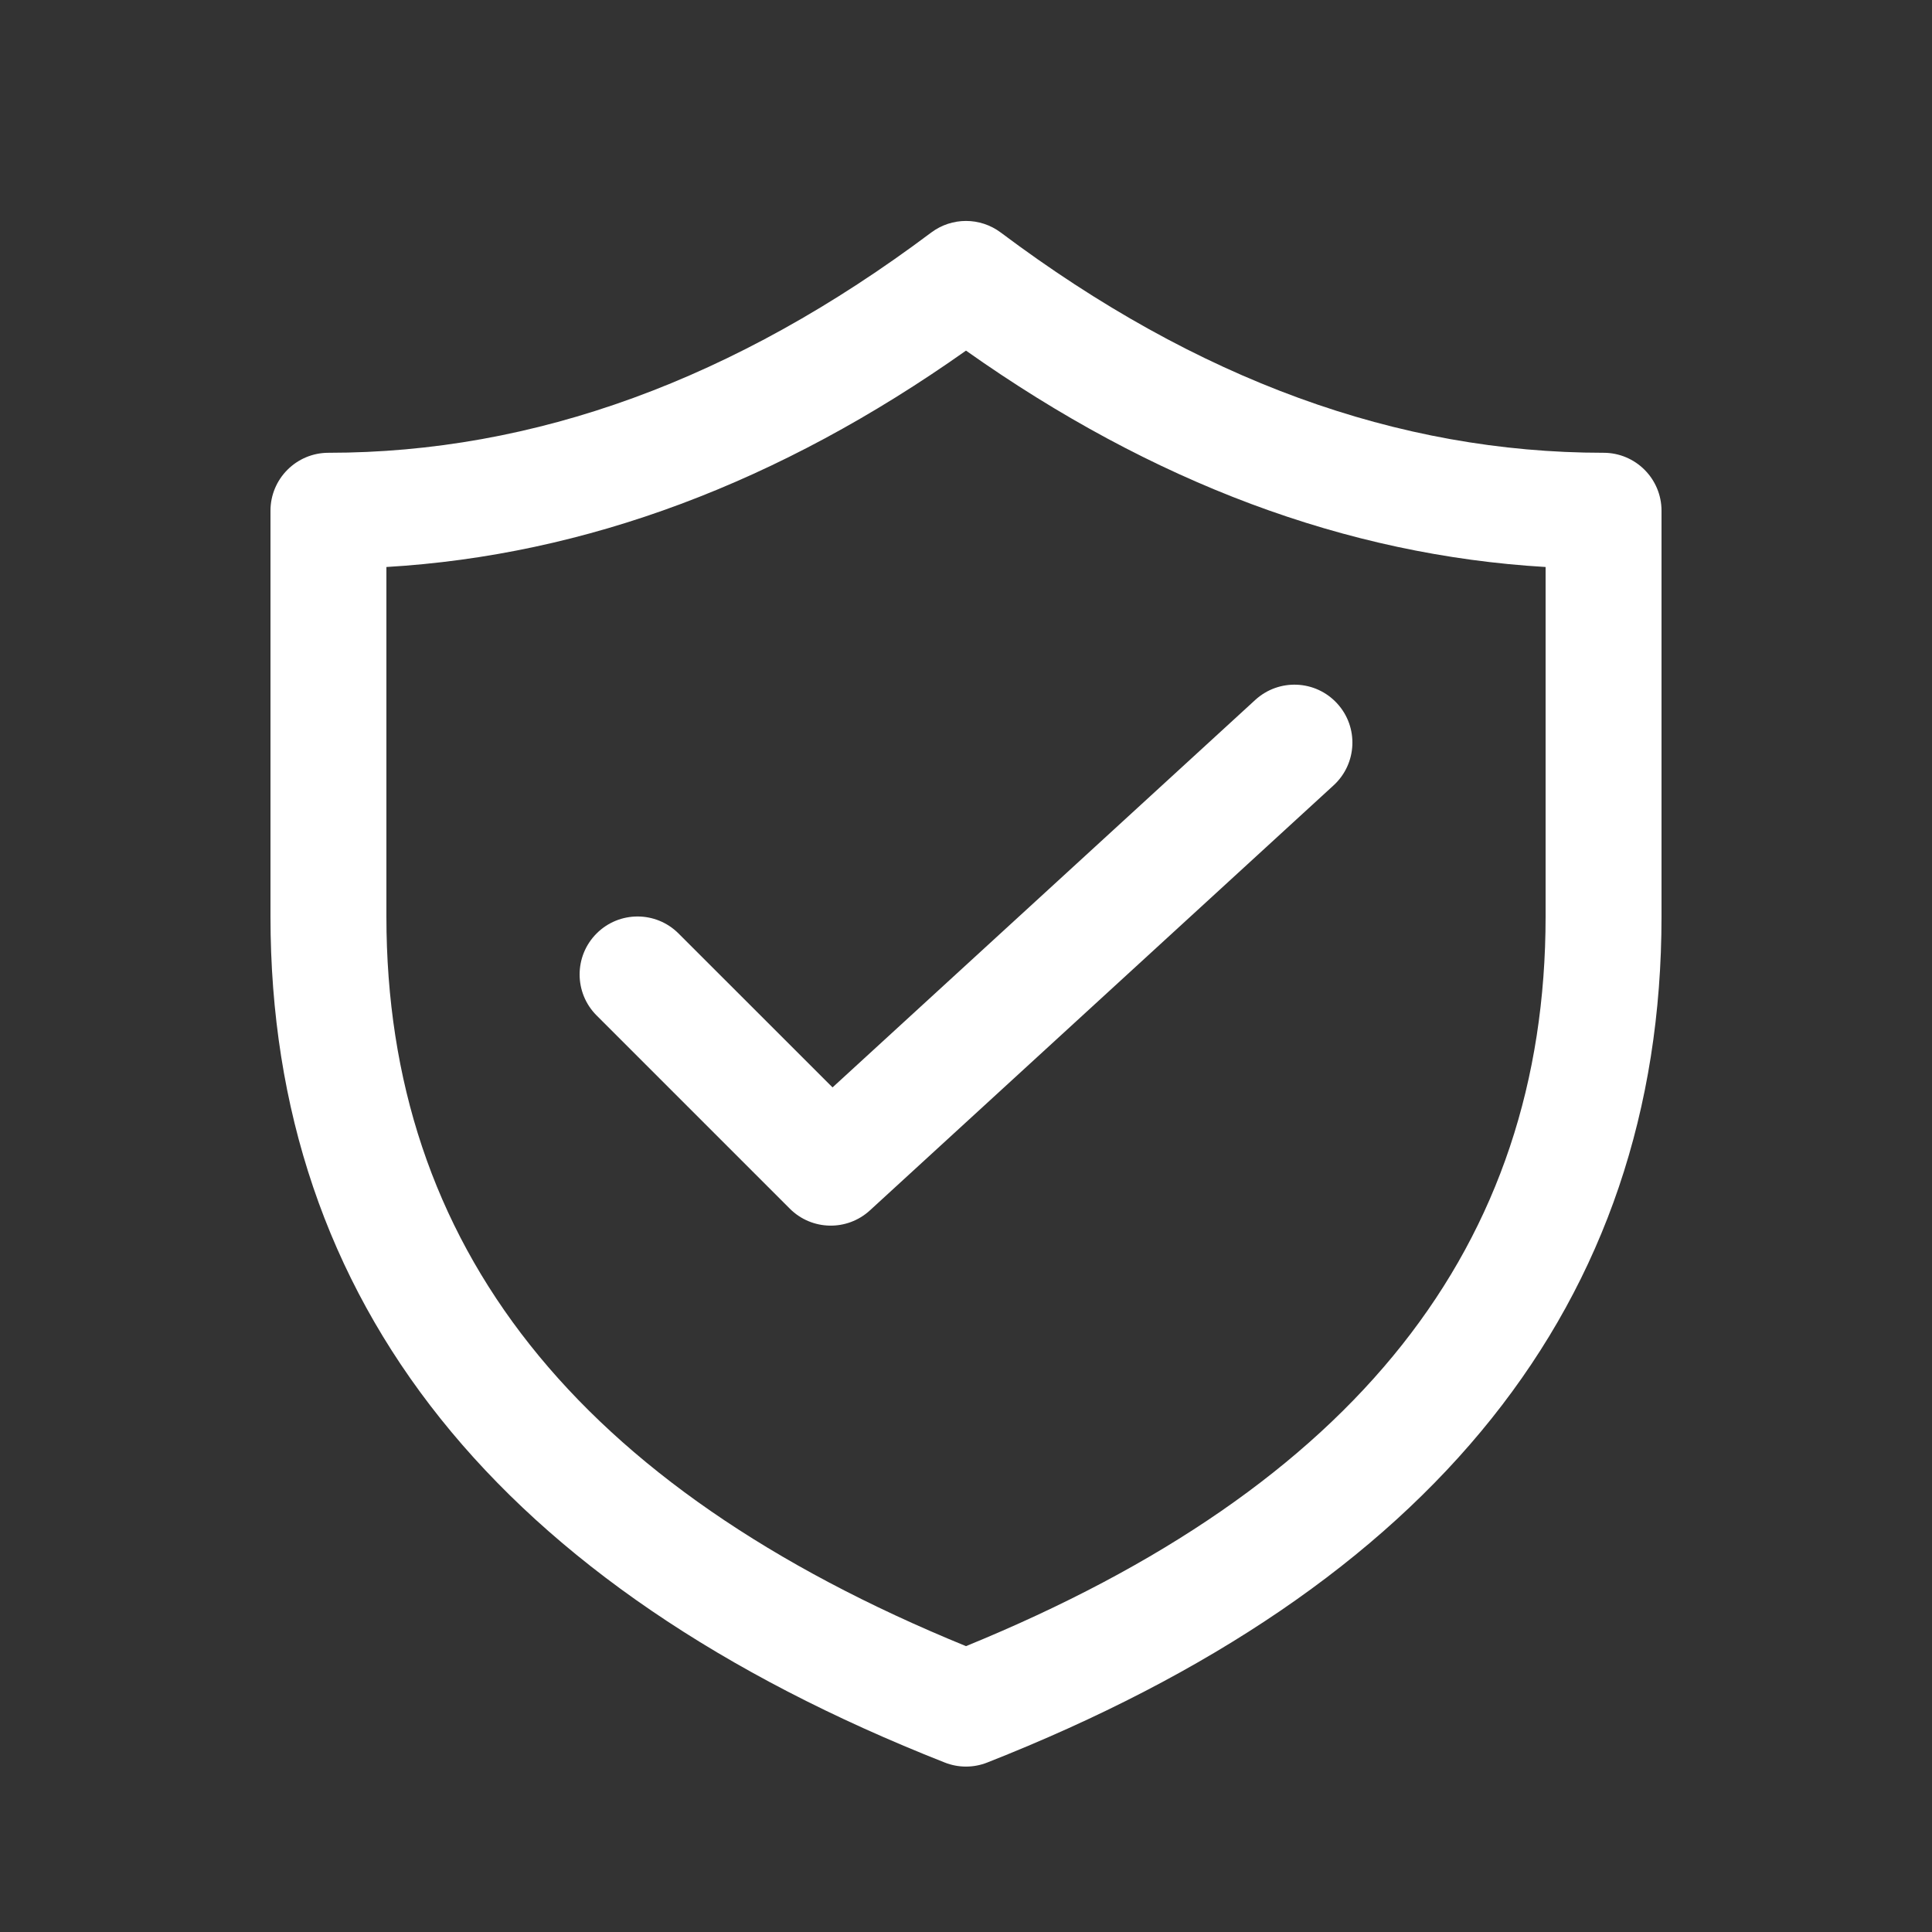 <svg xmlns="http://www.w3.org/2000/svg"
     width="25"
     height="25"
     viewBox="0 0 25 25"
     fill="none">
    <rect x="0" y="0" width="25" height="25" fill="#333333" stroke="none"/>
    <path d="M17.257 10.162C17.562 9.882 17.583 9.408 17.303 9.103C17.023 8.797 16.549 8.777 16.243 9.057L10.773 14.071L8.78 12.079C8.487 11.786 8.013 11.786 7.72 12.079C7.427 12.372 7.427 12.847 7.72 13.14L10.22 15.64C10.504 15.924 10.961 15.934 11.257 15.662L17.257 10.162ZM20.75 5.859C18.087 5.859 15.492 4.916 12.95 3.009C12.683 2.809 12.317 2.809 12.05 3.009C9.508 4.916 6.913 5.859 4.25 5.859C3.836 5.859 3.5 6.195 3.5 6.609V11.859C3.5 16.861 6.458 20.535 12.225 22.807C12.402 22.877 12.598 22.877 12.775 22.807C18.542 20.535 21.5 16.861 21.5 11.859V6.609C21.5 6.195 21.164 5.859 20.75 5.859ZM5 7.337C7.577 7.185 10.081 6.248 12.5 4.537C14.919 6.248 17.423 7.185 20 7.337V11.859C20 16.115 17.547 19.238 12.5 21.301C7.453 19.238 5 16.115 5 11.859V7.337Z"
          fill="white" />
</svg>